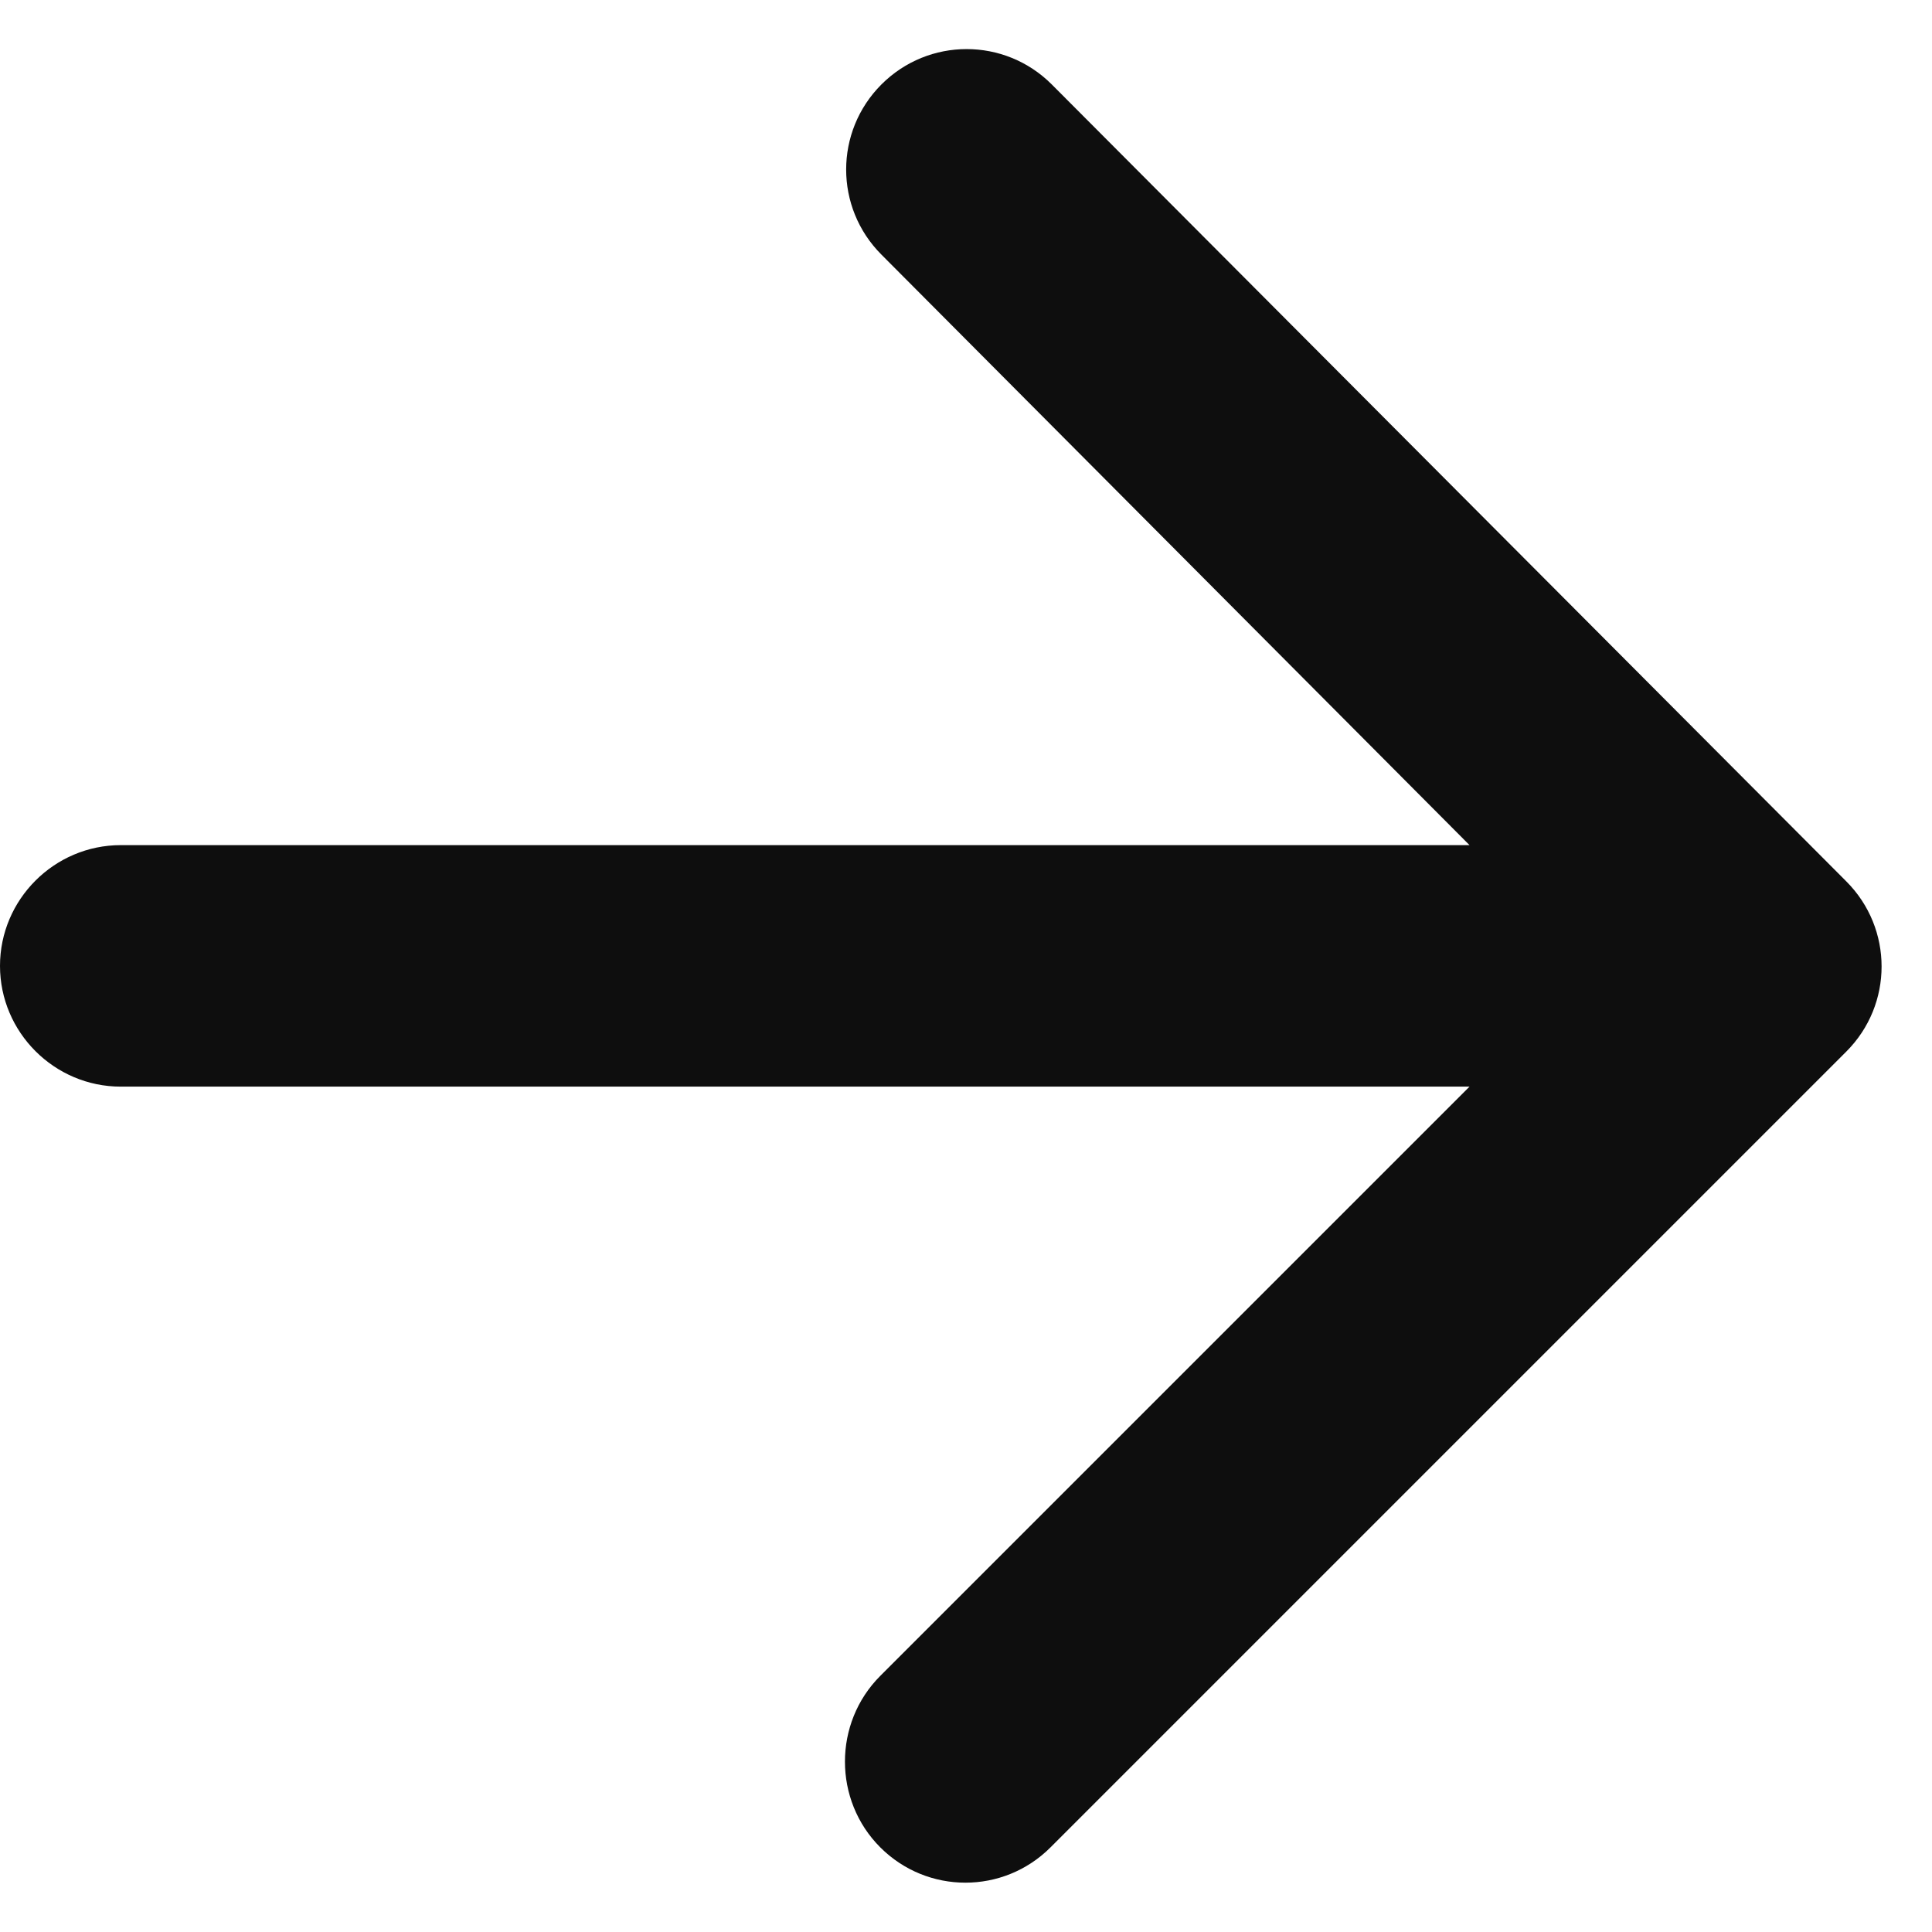 <svg width="16" height="16" viewBox="0 0 16 16" fill="none" xmlns="http://www.w3.org/2000/svg">
<path d="M1 8.999L12.17 8.999L7.29 13.879C6.9 14.269 6.9 14.909 7.29 15.299C7.68 15.689 8.31 15.689 8.7 15.299L15.29 8.709C15.68 8.319 15.68 7.689 15.29 7.299L8.71 0.699C8.32 0.309 7.69 0.309 7.3 0.699C6.91 1.089 6.91 1.719 7.3 2.109L12.17 6.999L1 6.999C0.45 6.999 0 7.449 0 7.999C0 8.549 0.45 8.999 1 8.999Z" fill="#0E0E0E"/>
</svg>
